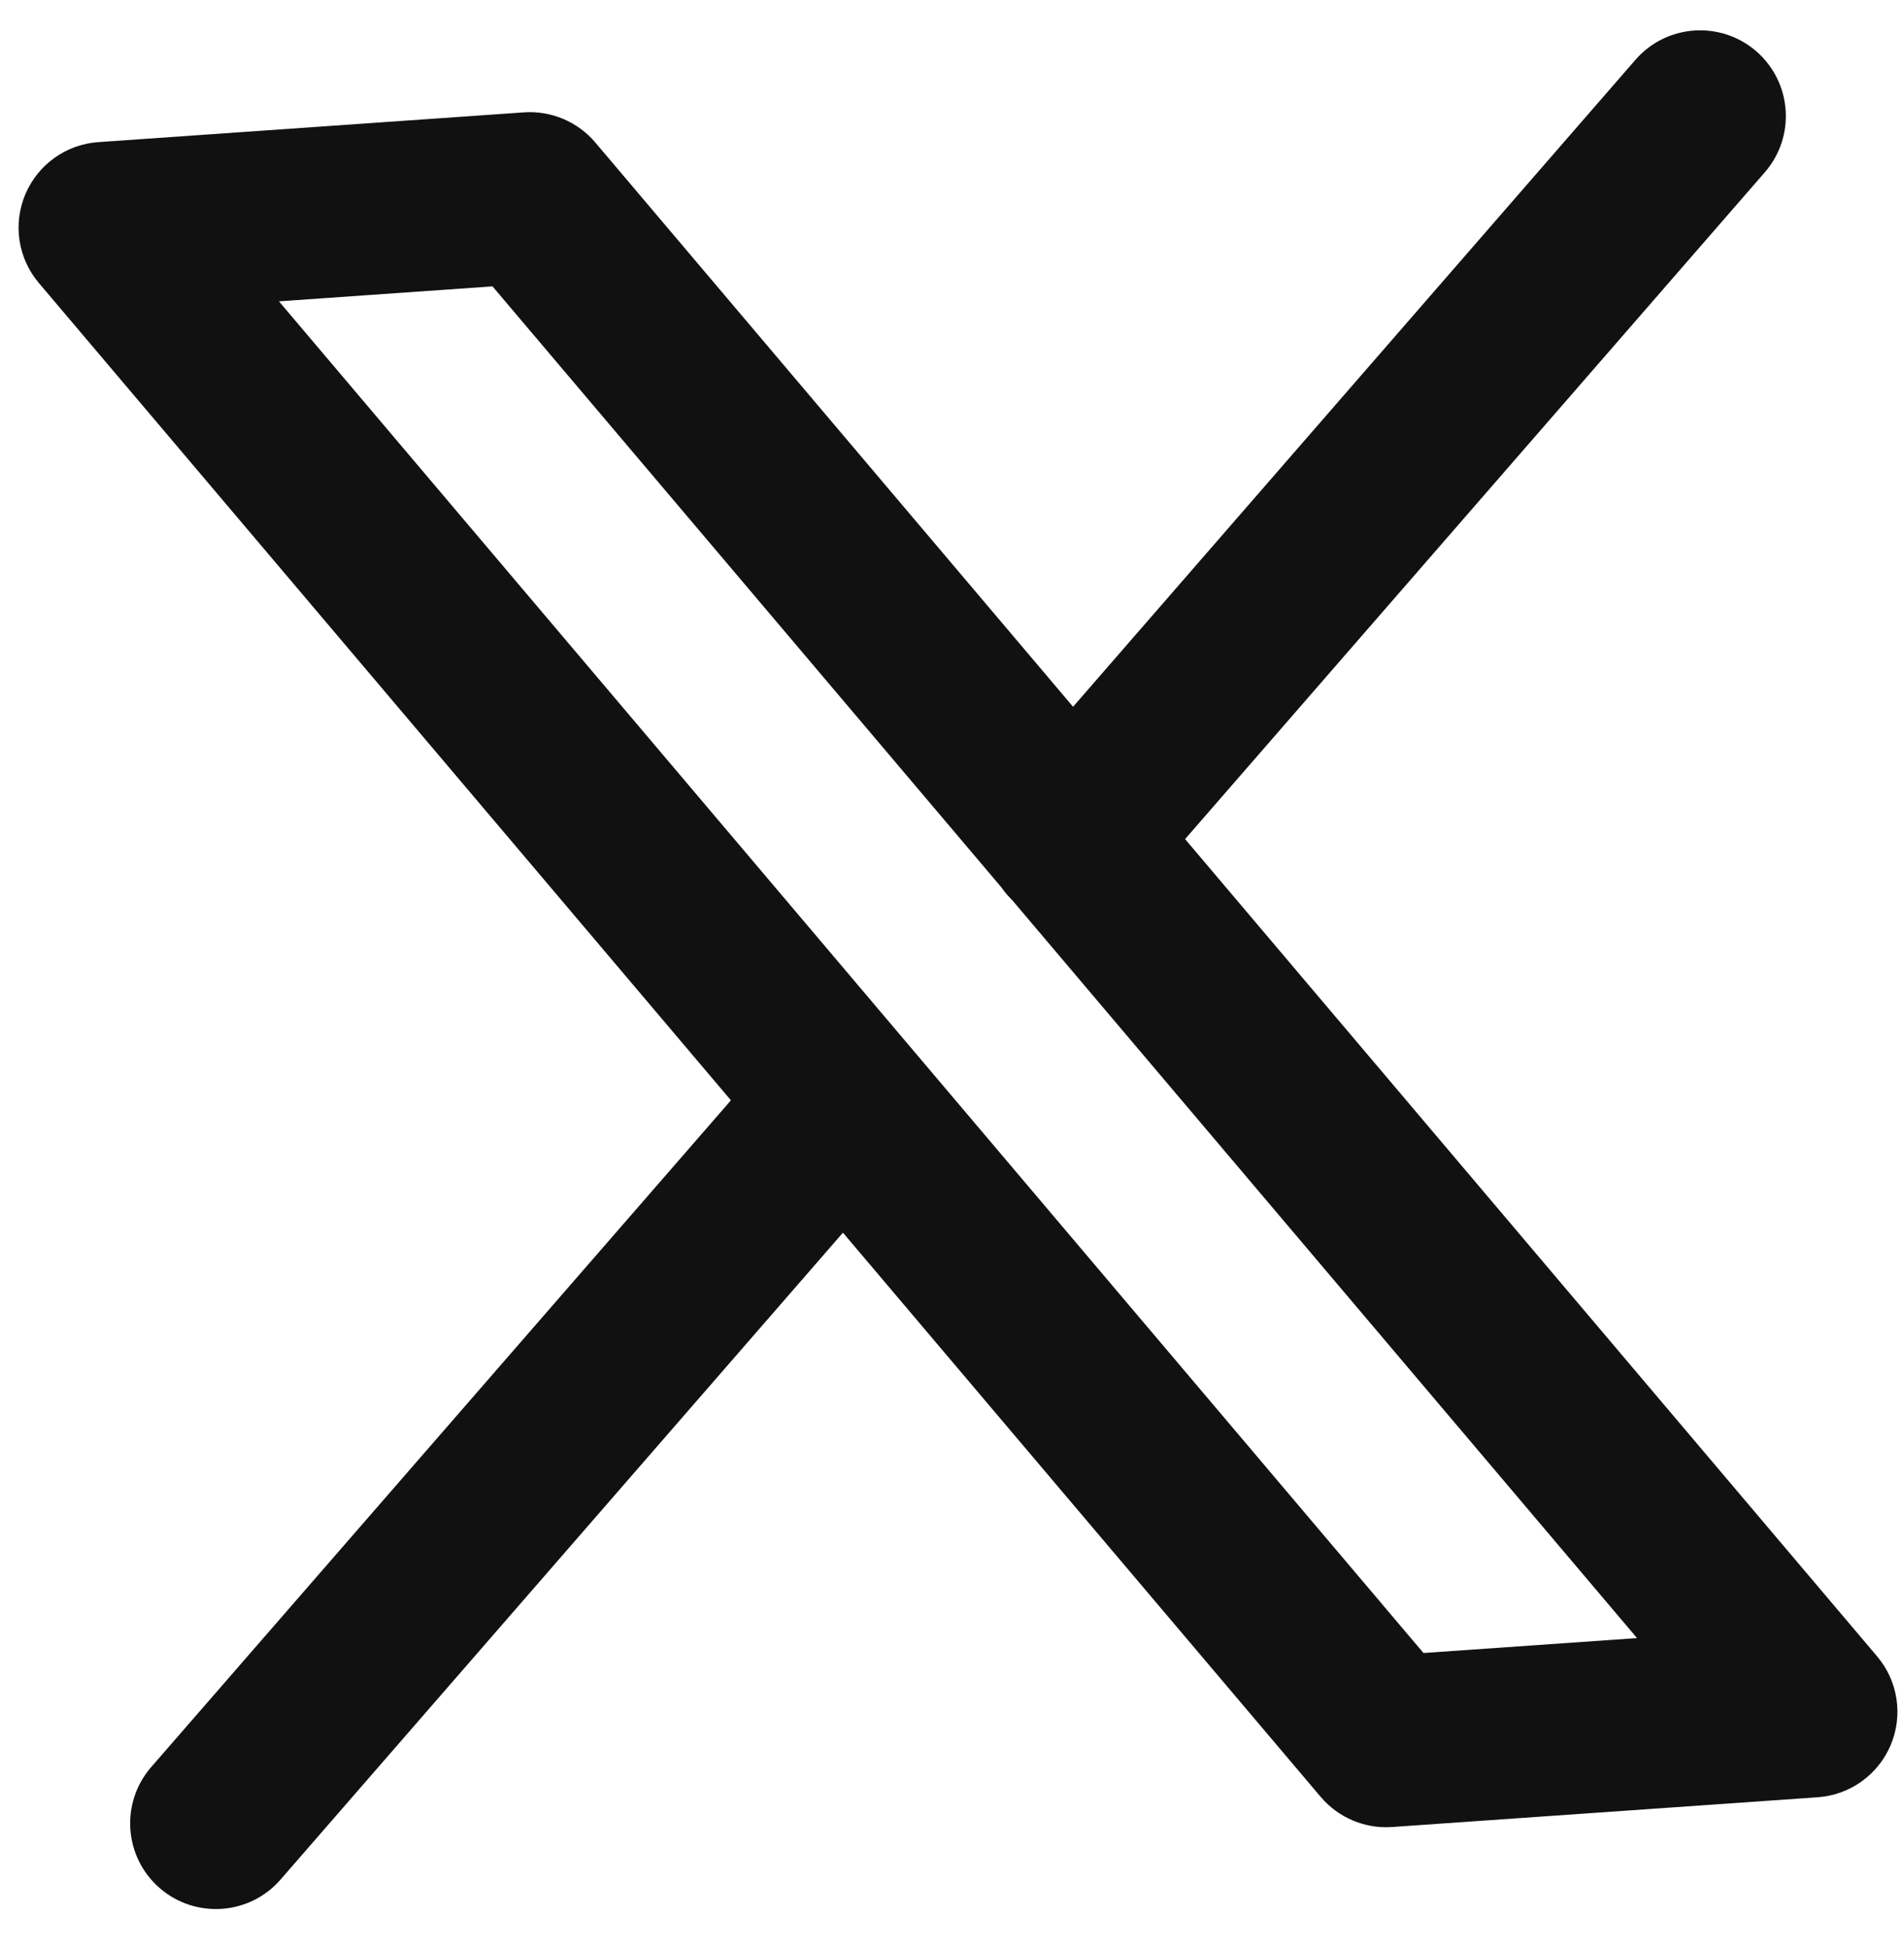 <svg xmlns="http://www.w3.org/2000/svg" width="43" height="44" viewBox="0 0 43 44" fill="none">
  <path fill-rule="evenodd" clip-rule="evenodd" d="M0.572 4.389C0.855 3.717 1.492 3.261 2.22 3.21L11.832 2.538C12.447 2.495 13.045 2.748 13.444 3.218L24.234 15.963L36.935 1.351C37.636 0.544 38.859 0.459 39.666 1.16C40.472 1.862 40.558 3.084 39.857 3.891L26.764 18.952L42.393 37.411C42.865 37.968 42.983 38.742 42.699 39.414C42.416 40.086 41.779 40.542 41.051 40.593L31.439 41.265C30.824 41.308 30.226 41.055 29.827 40.585L19.037 27.841L6.336 42.452C5.635 43.259 4.412 43.344 3.605 42.643C2.799 41.942 2.713 40.719 3.414 39.912L16.507 24.852L0.878 6.392C0.406 5.835 0.288 5.061 0.572 4.389ZM22.614 20.04C22.685 20.143 22.767 20.24 22.859 20.33L36.971 36.998L32.148 37.335L6.3 6.806L11.123 6.468L22.614 20.04Z" fill="#111111"/>
</svg>